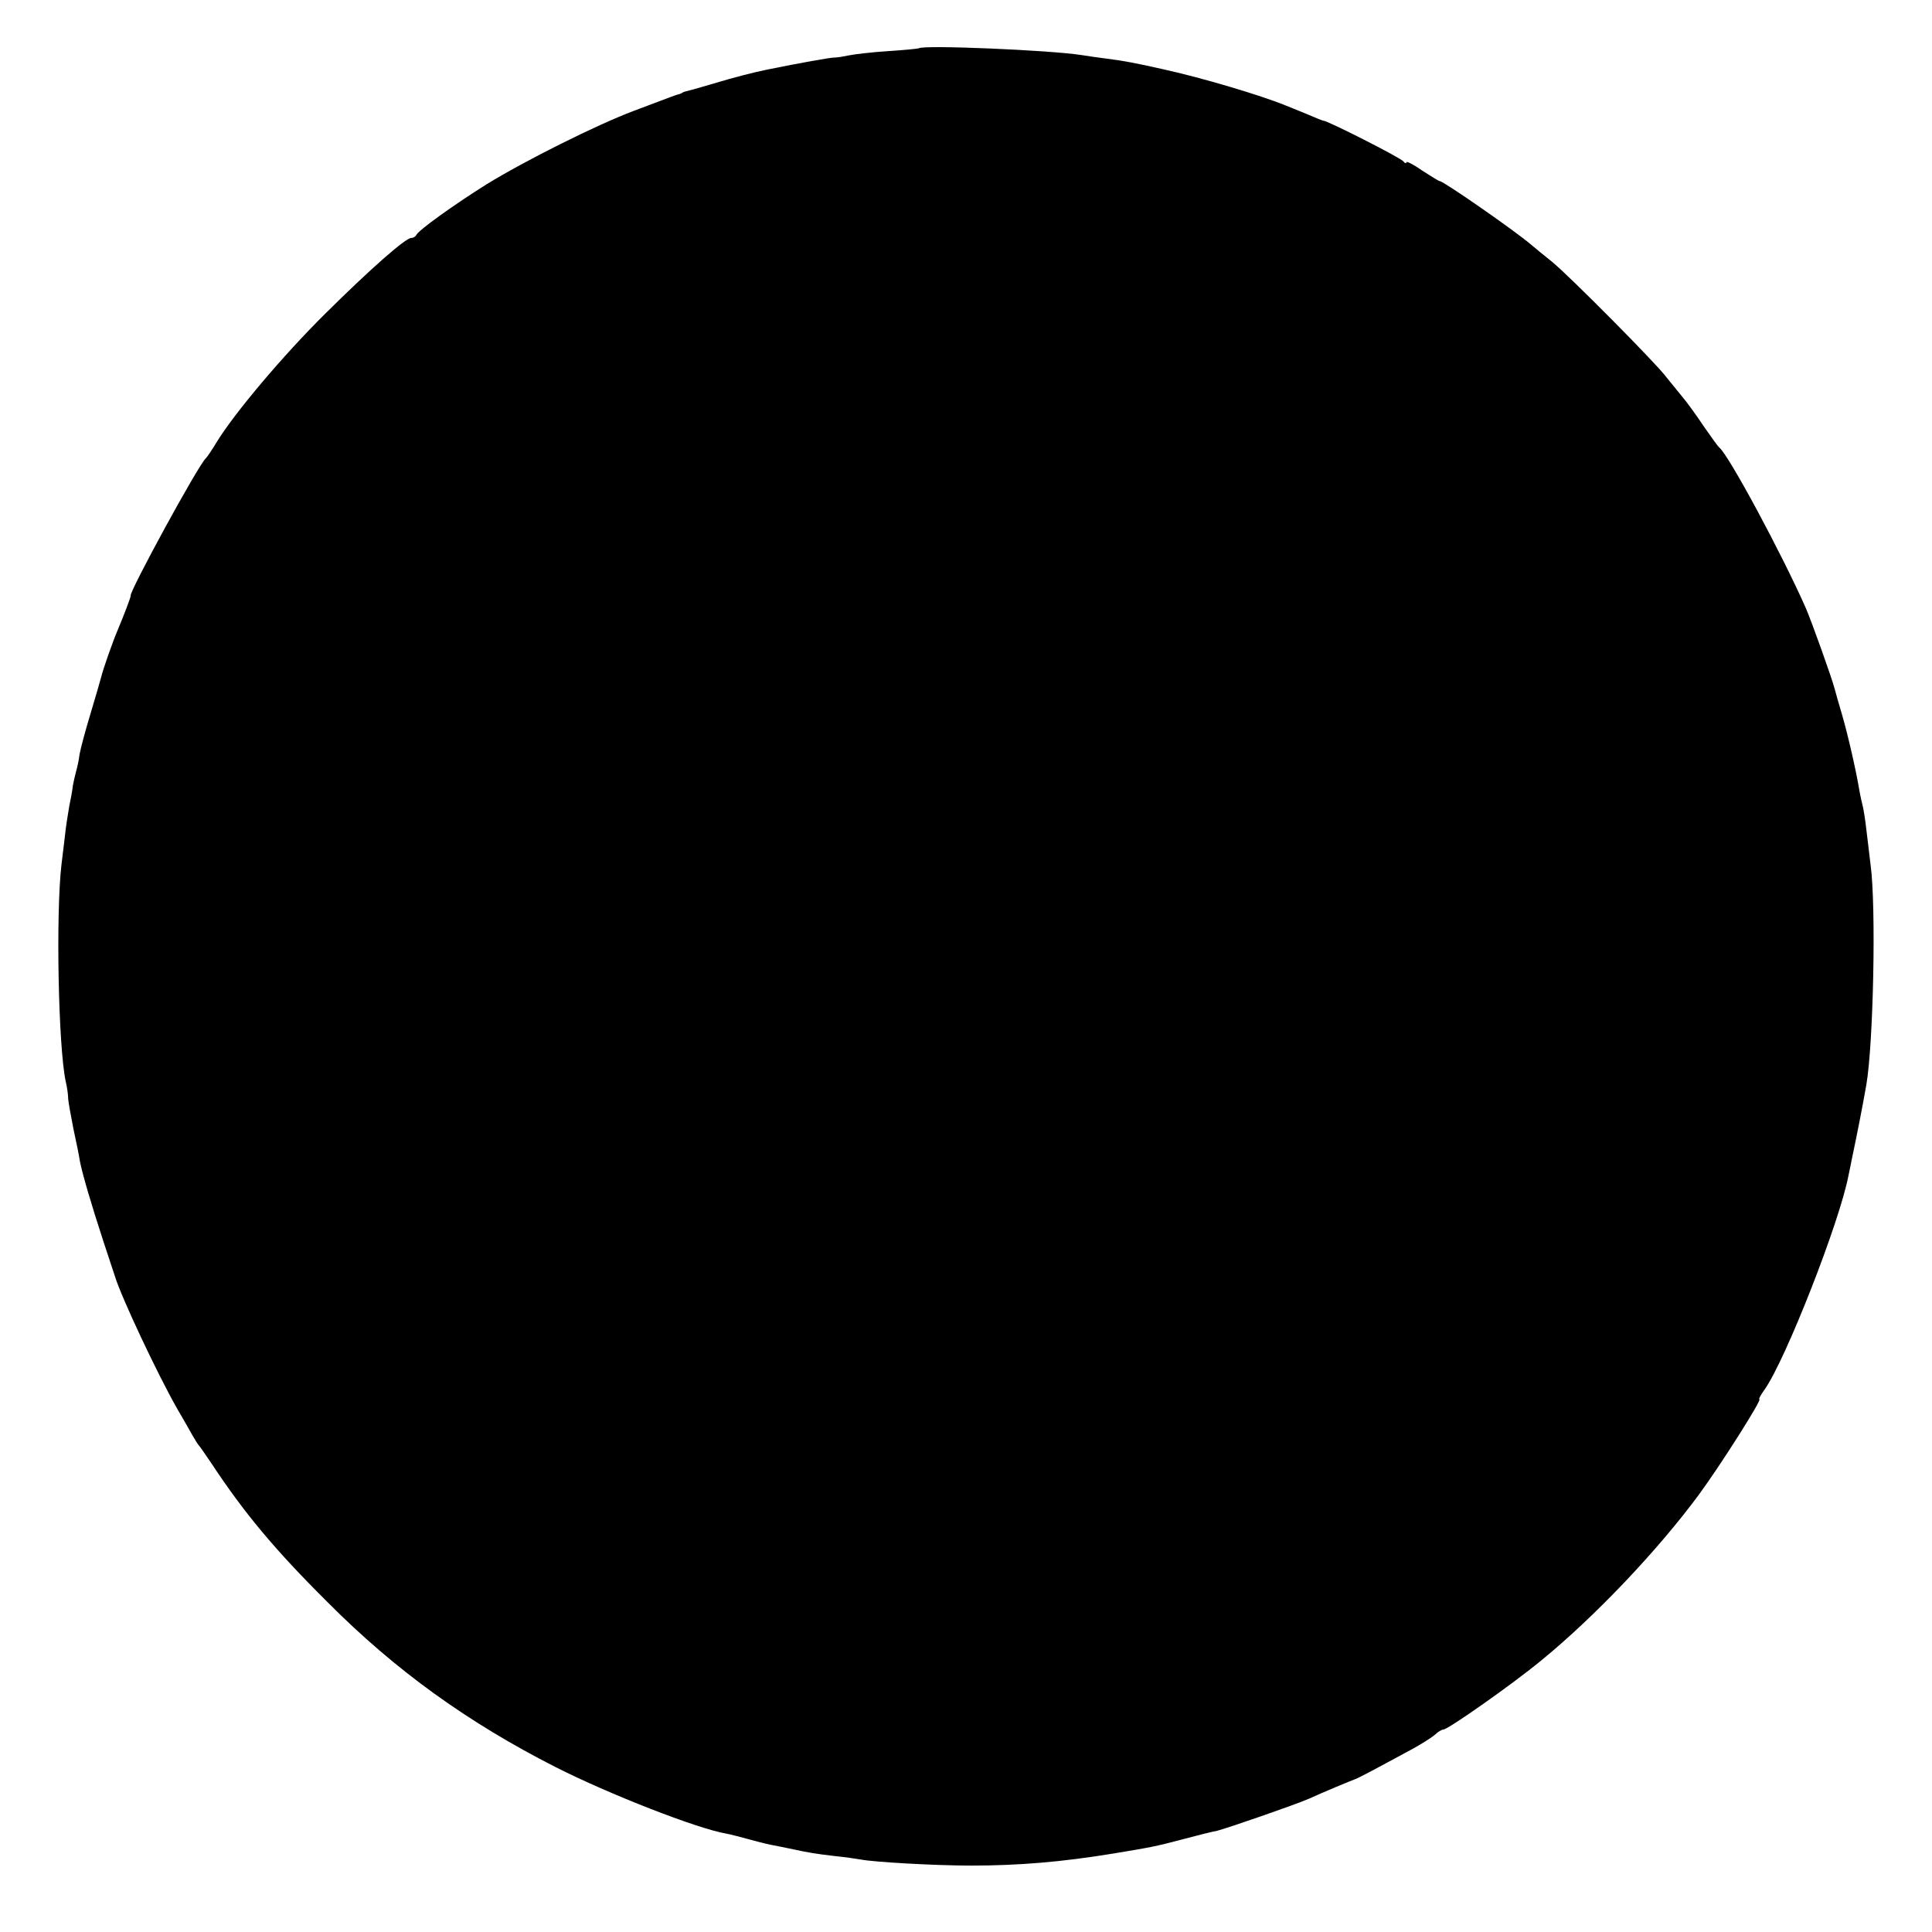 <?xml version="1.0" standalone="no"?>
<!DOCTYPE svg PUBLIC "-//W3C//DTD SVG 20010904//EN"
 "http://www.w3.org/TR/2001/REC-SVG-20010904/DTD/svg10.dtd">
<svg version="1.0" xmlns="http://www.w3.org/2000/svg"
 width="544pt" height="544pt" viewBox="0 0 544 544"
 preserveAspectRatio="xMidYMid meet">
<g transform="translate(0,544) scale(0.1,-0.1)"
fill="#000000" stroke="none">
<path d="M2587 5304 c-1 -1 -40 -5 -87 -8 -47 -3 -96 -9 -110 -12 -14 -3 -32
-6 -40 -6 -13 0 -96 -15 -190 -34 -39 -8 -90 -21 -150 -39 -30 -9 -62 -18 -70
-20 -8 -2 -16 -4 -17 -5 -2 -2 -6 -3 -10 -5 -9 -2 -9 -2 -128 -47 -104 -39
-308 -141 -415 -207 -91 -57 -193 -130 -198 -143 -2 -4 -8 -8 -14 -8 -16 0
-115 -87 -244 -215 -117 -116 -253 -277 -304 -360 -13 -22 -27 -42 -30 -45
-20 -16 -216 -376 -212 -387 1 -3 -19 -55 -37 -98 -13 -30 -41 -110 -46 -131
-3 -11 -16 -57 -30 -103 -14 -46 -28 -98 -31 -115 -2 -17 -7 -39 -10 -49 -3
-11 -7 -29 -9 -40 -1 -12 -6 -38 -10 -57 -3 -19 -8 -48 -10 -65 -2 -16 -7 -61
-12 -100 -16 -138 -9 -511 12 -610 4 -16 7 -39 7 -50 1 -11 8 -49 15 -85 8
-36 16 -76 18 -90 7 -36 32 -121 66 -225 16 -49 31 -94 33 -100 19 -61 120
-275 174 -370 16 -27 35 -61 43 -75 8 -14 16 -27 19 -30 3 -3 18 -25 35 -50
93 -141 180 -245 328 -392 190 -191 394 -338 642 -464 150 -76 398 -173 480
-187 11 -2 38 -9 60 -15 22 -6 52 -14 68 -17 15 -3 37 -7 50 -10 55 -12 75
-15 126 -21 30 -3 64 -8 75 -10 36 -7 206 -17 311 -17 132 0 254 10 400 34
109 18 119 20 195 40 41 11 85 22 97 24 28 7 219 73 258 90 46 21 119 51 130
55 9 3 45 22 165 87 25 14 52 31 61 39 8 8 19 14 23 14 13 0 195 128 275 194
152 124 330 312 445 468 63 86 178 268 170 268 -3 0 4 13 15 28 59 84 211 471
236 603 3 13 7 35 10 49 14 66 28 137 40 205 20 116 28 503 12 620 -3 28 -9
73 -12 100 -3 28 -8 57 -10 65 -2 8 -7 29 -10 47 -9 54 -32 155 -49 213 -9 30
-18 62 -20 70 -8 31 -65 190 -81 227 -67 152 -217 431 -244 453 -4 3 -23 30
-44 60 -20 30 -48 69 -62 85 -14 17 -33 41 -43 53 -27 37 -272 284 -322 325
-25 20 -52 42 -60 49 -47 40 -246 178 -256 178 -3 0 -25 14 -50 30 -24 17 -44
27 -44 23 0 -4 -4 -3 -8 2 -6 10 -214 115 -225 115 -3 0 -22 8 -43 17 -22 9
-41 17 -44 18 -3 1 -12 5 -20 8 -68 28 -235 78 -345 102 -79 18 -113 24 -160
30 -22 3 -53 7 -70 10 -90 14 -447 29 -458 19z"/>
</g>
</svg>
